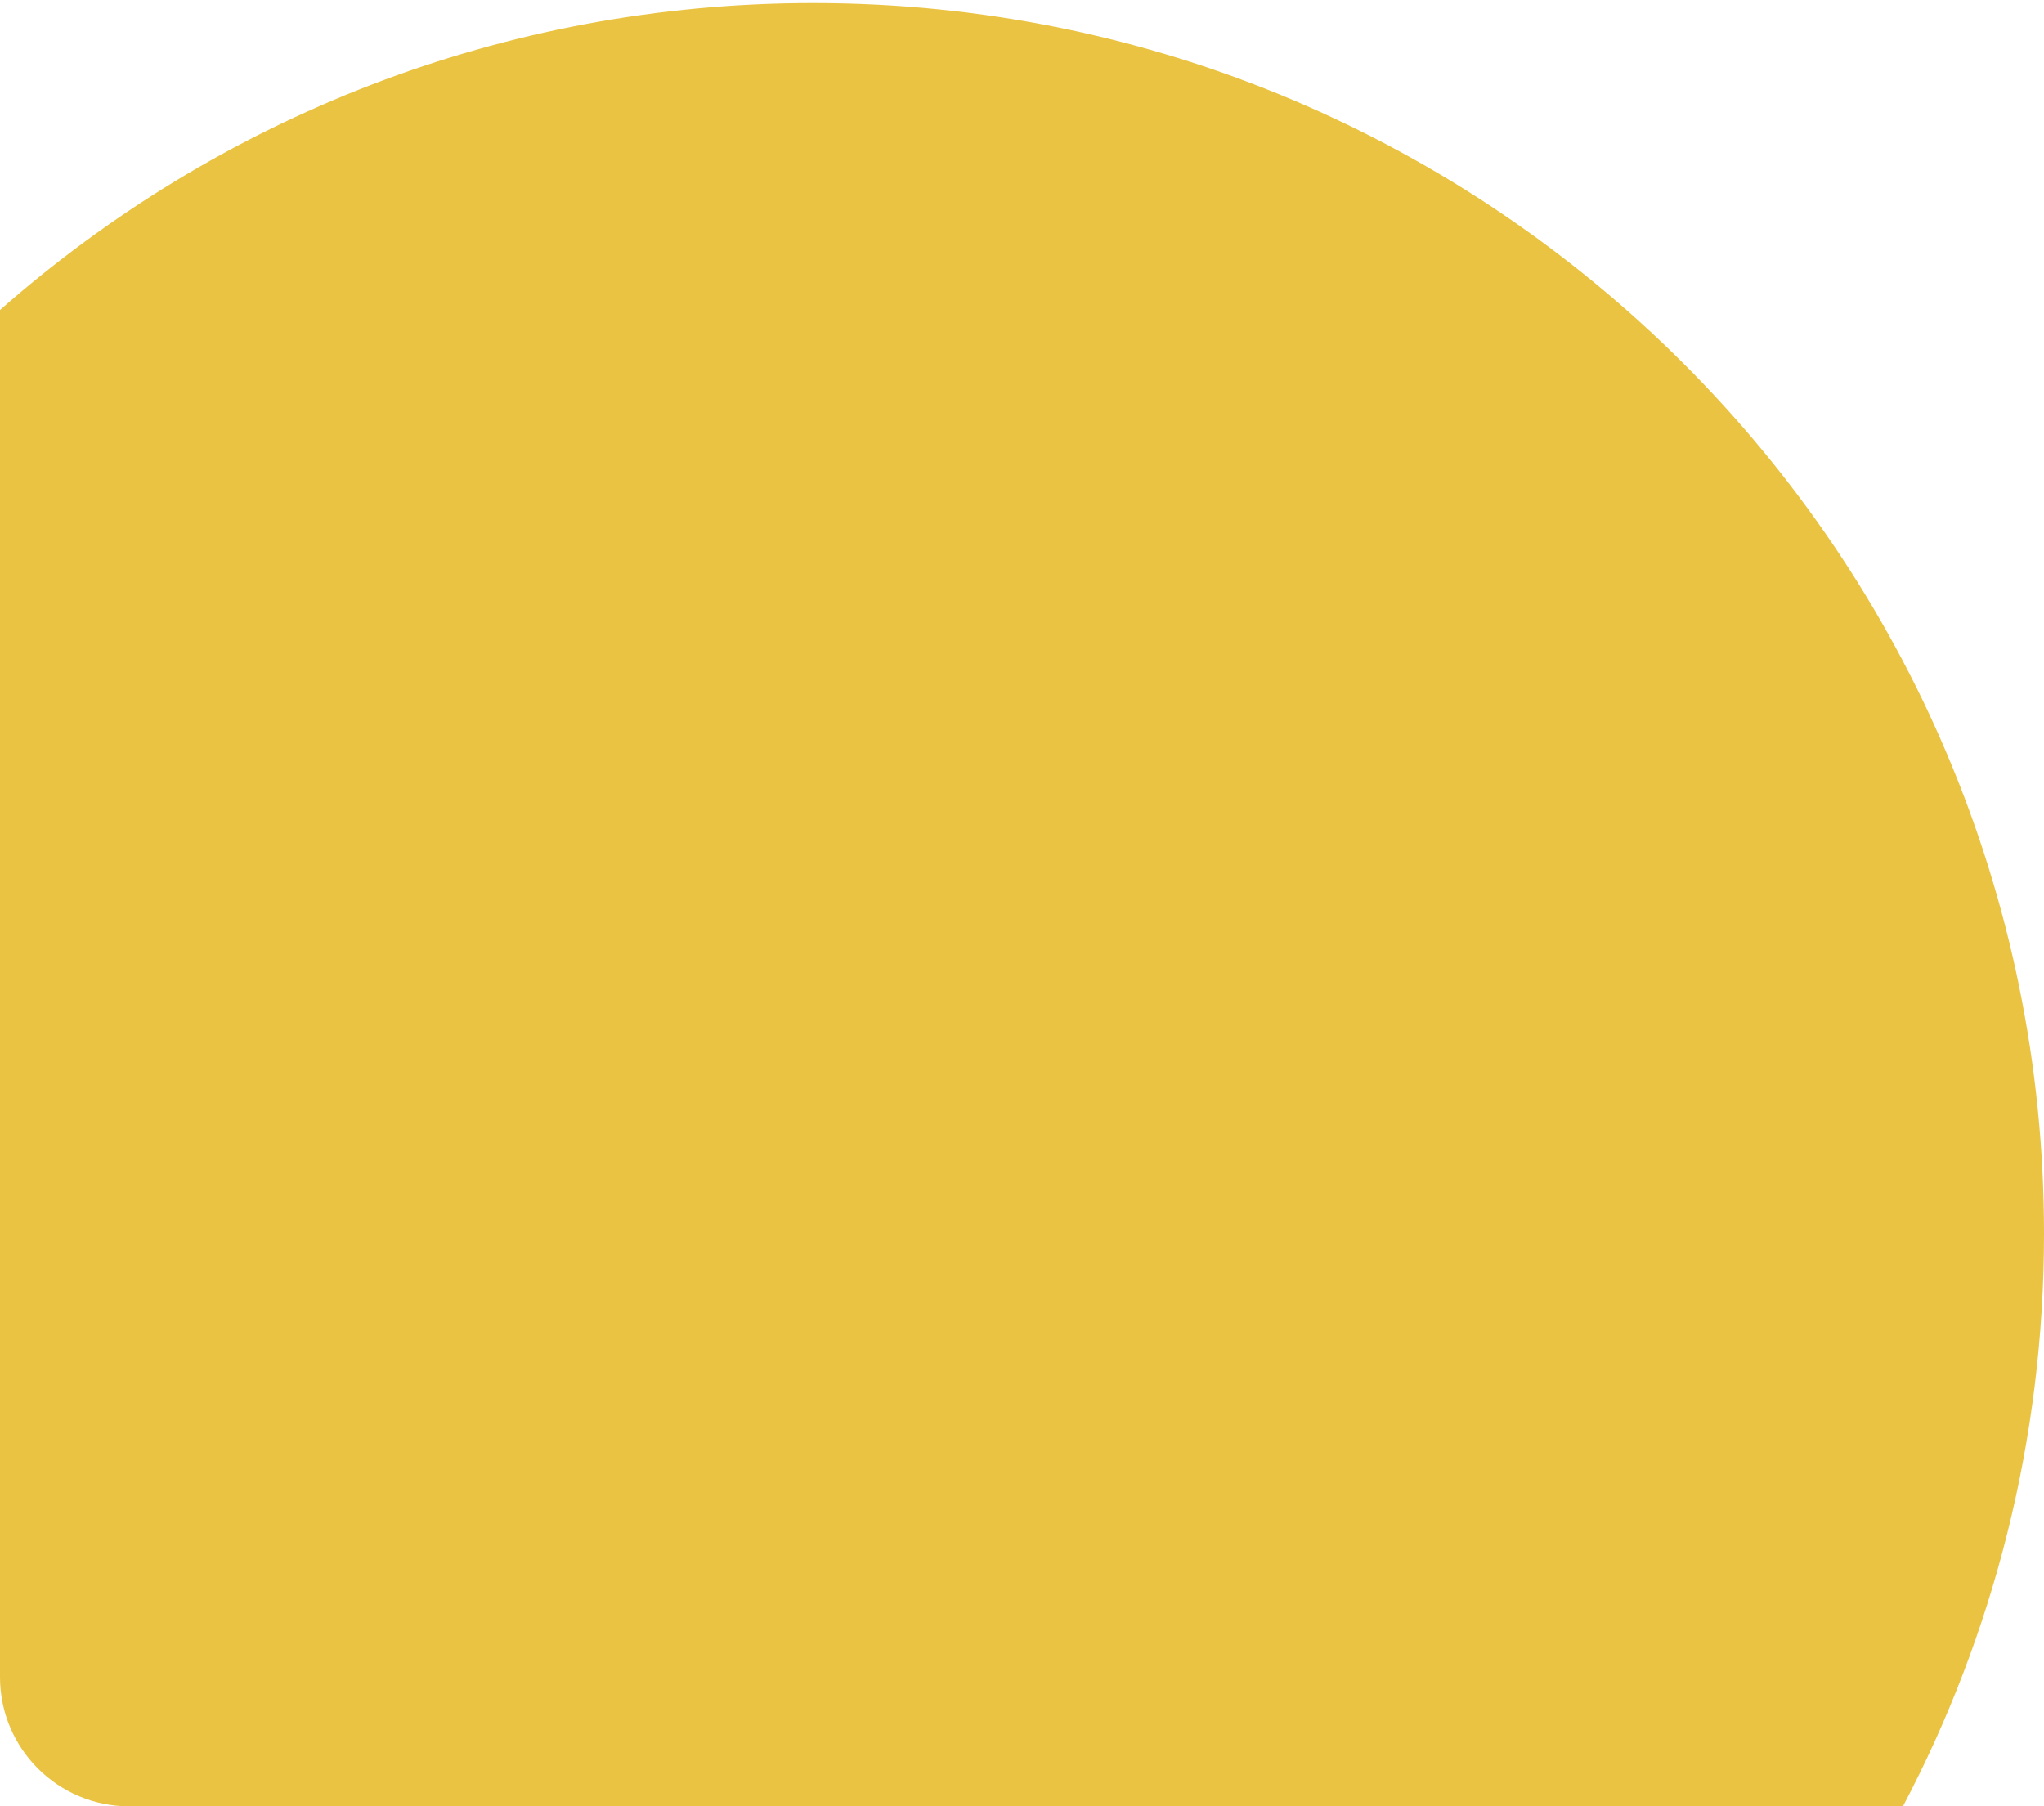 <?xml version="1.0" encoding="UTF-8"?> <svg xmlns="http://www.w3.org/2000/svg" width="585" height="517" viewBox="0 0 585 517" fill="none"> <path fill-rule="evenodd" clip-rule="evenodd" d="M544.635 517H37C16.566 517 0 500.435 0 480V88.723C62.065 34.042 143.537 0.872 232.755 0.872C427.295 0.872 585 158.578 585 353.117C585 412.286 570.411 468.047 544.635 517Z" fill="#EAC342"></path> </svg> 
